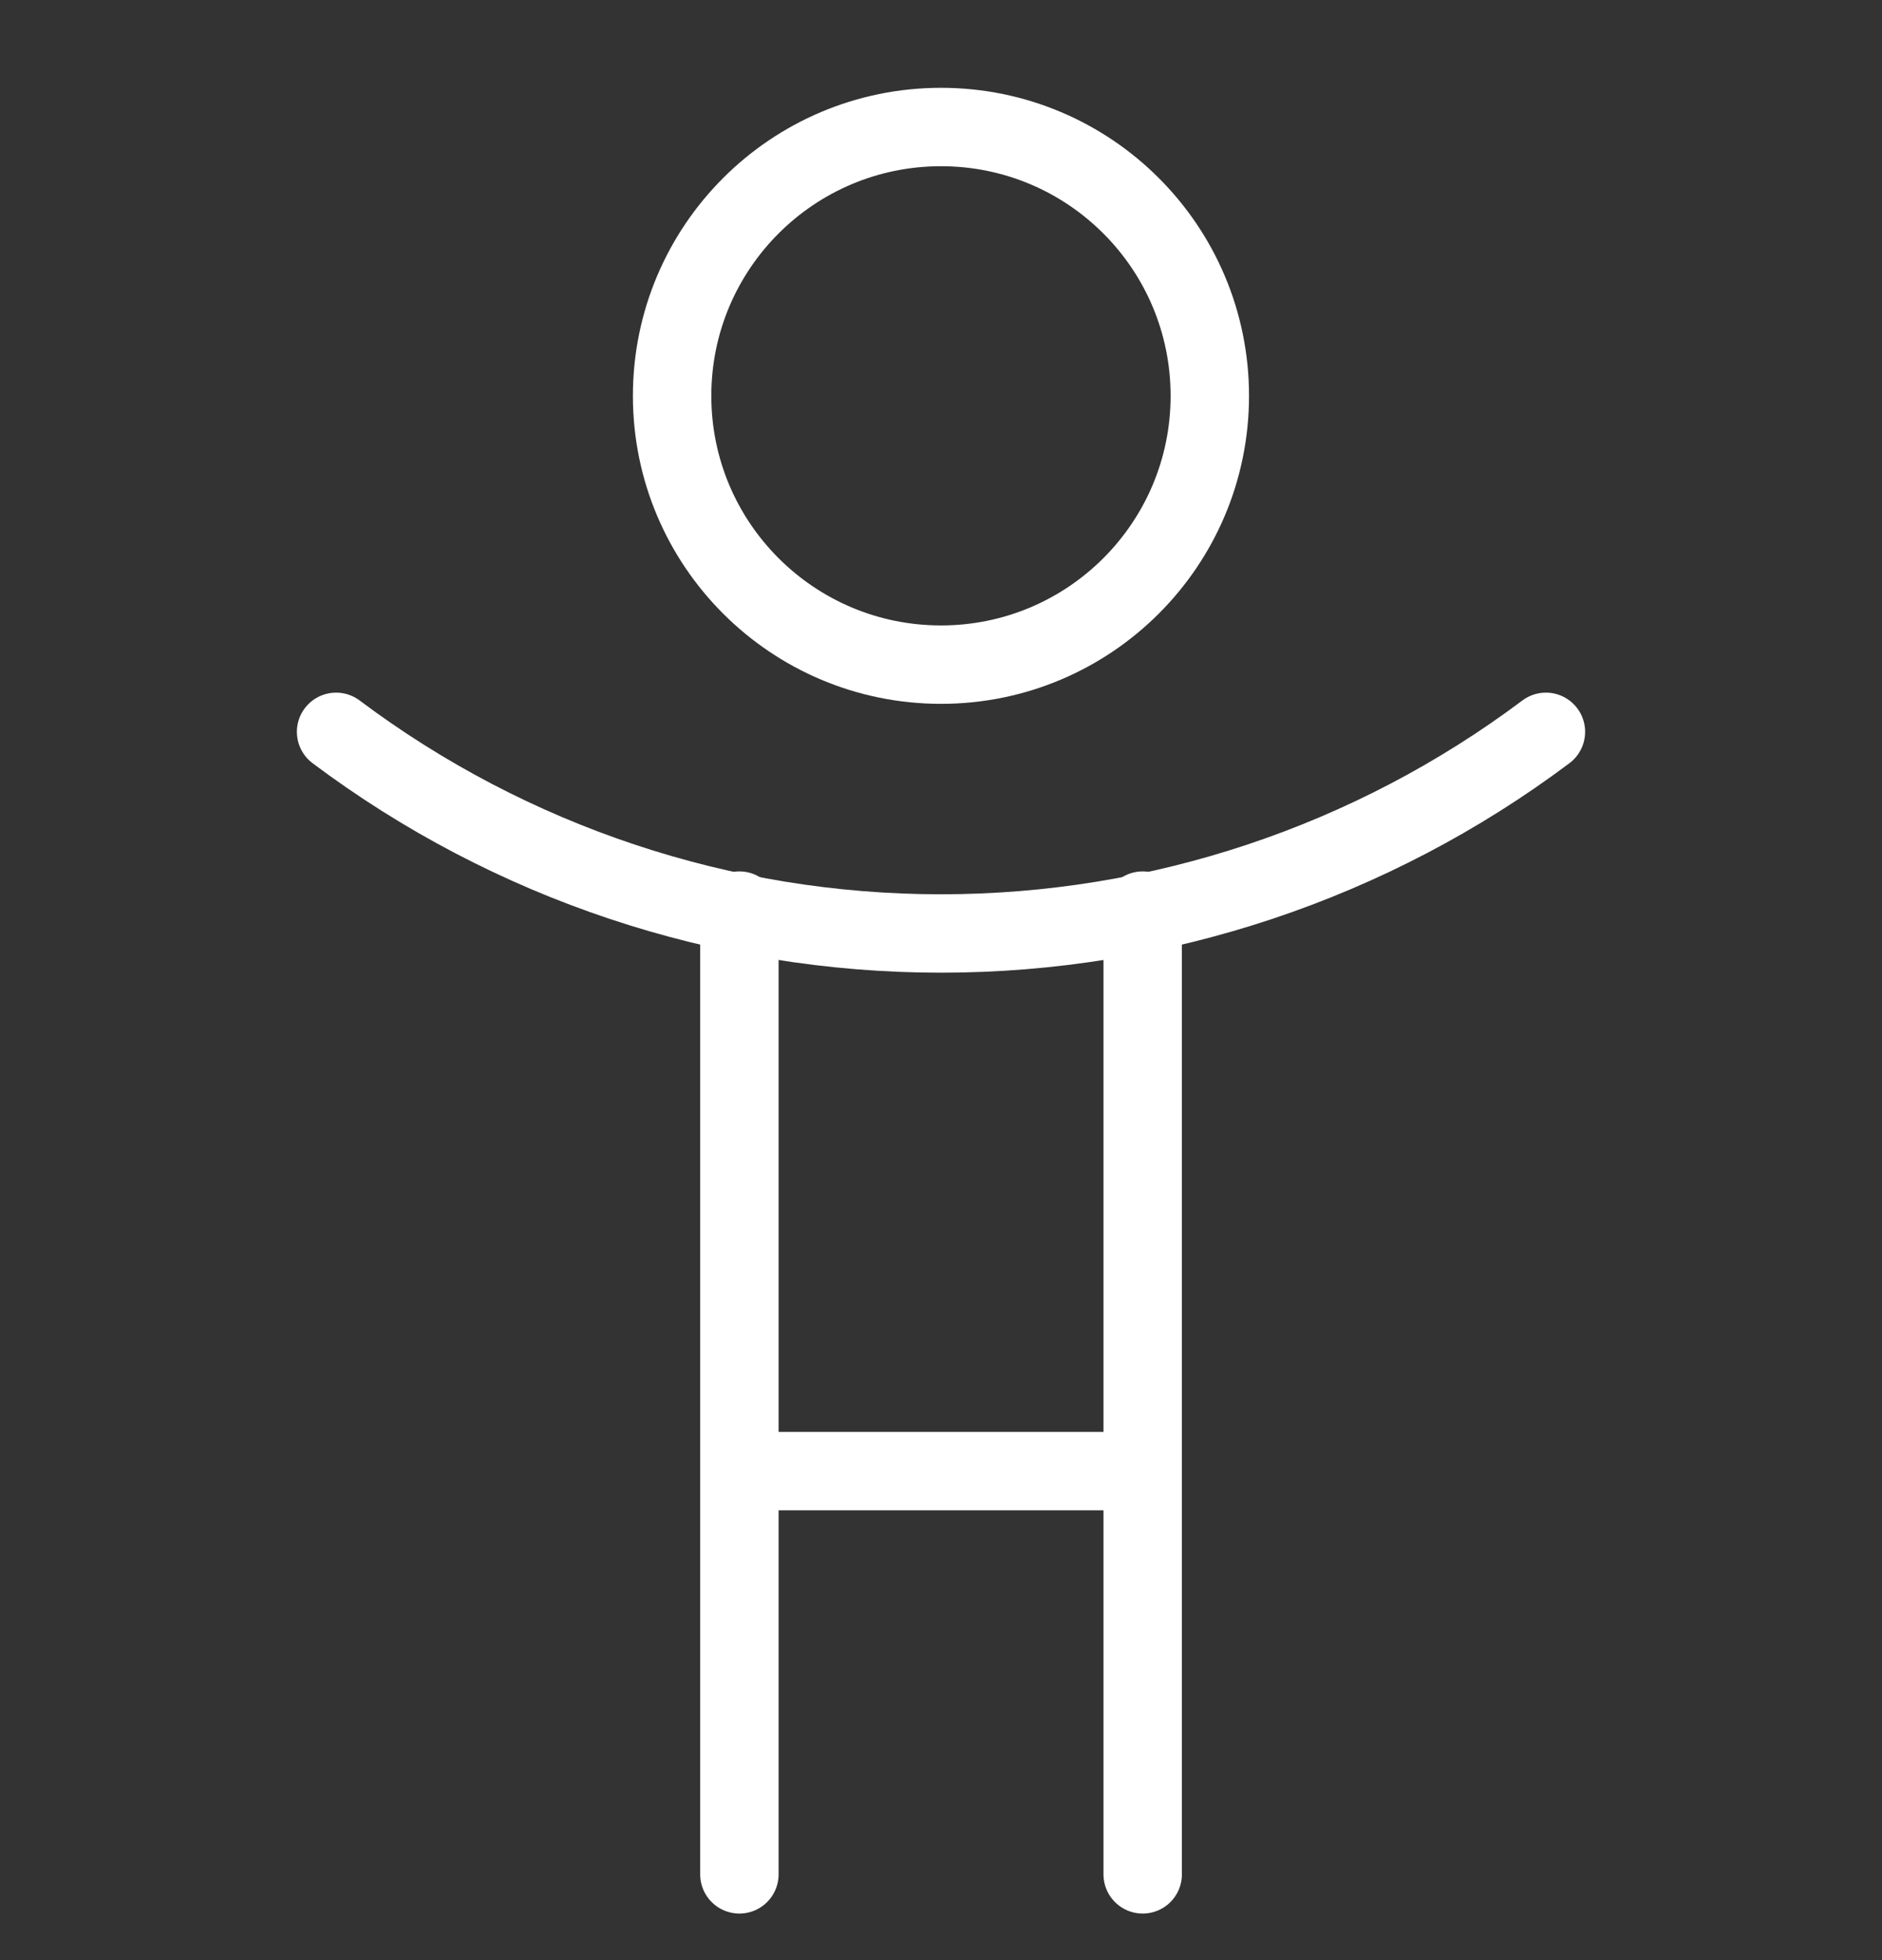 <svg width="24" height="25" viewBox="0 0 24 25" fill="none" xmlns="http://www.w3.org/2000/svg">
<rect x="0" y="0" width="24" height="25" fill="#333333" stroke="none"/>
<g clip-path="url(#clip0_641_4476)">
<path d="M12 8.477C13.893 8.477 15.428 6.942 15.428 5.049C15.428 3.155 13.893 1.62 12 1.62C10.106 1.62 8.571 3.155 8.571 5.049C8.571 6.942 10.106 8.477 12 8.477Z" stroke="white" stroke-linecap="round" stroke-linejoin="round"/>
<path d="M4.286 9.334C6.511 11.003 9.218 11.906 12 11.906C14.782 11.906 17.489 11.003 19.714 9.334" stroke="white" stroke-linecap="round" stroke-linejoin="round"/>
<path d="M14.572 11.614V18.763M14.572 18.763H9.429M14.572 18.763V23.906M9.429 18.763V11.614M9.429 18.763V23.906" stroke="white" stroke-linecap="round" stroke-linejoin="round"/>
</g>
<defs>
<clipPath id="clip0_641_4476">
<rect width="24" height="24" fill="white" transform="translate(0 0.763)"/>
</clipPath>
</defs>
</svg>
